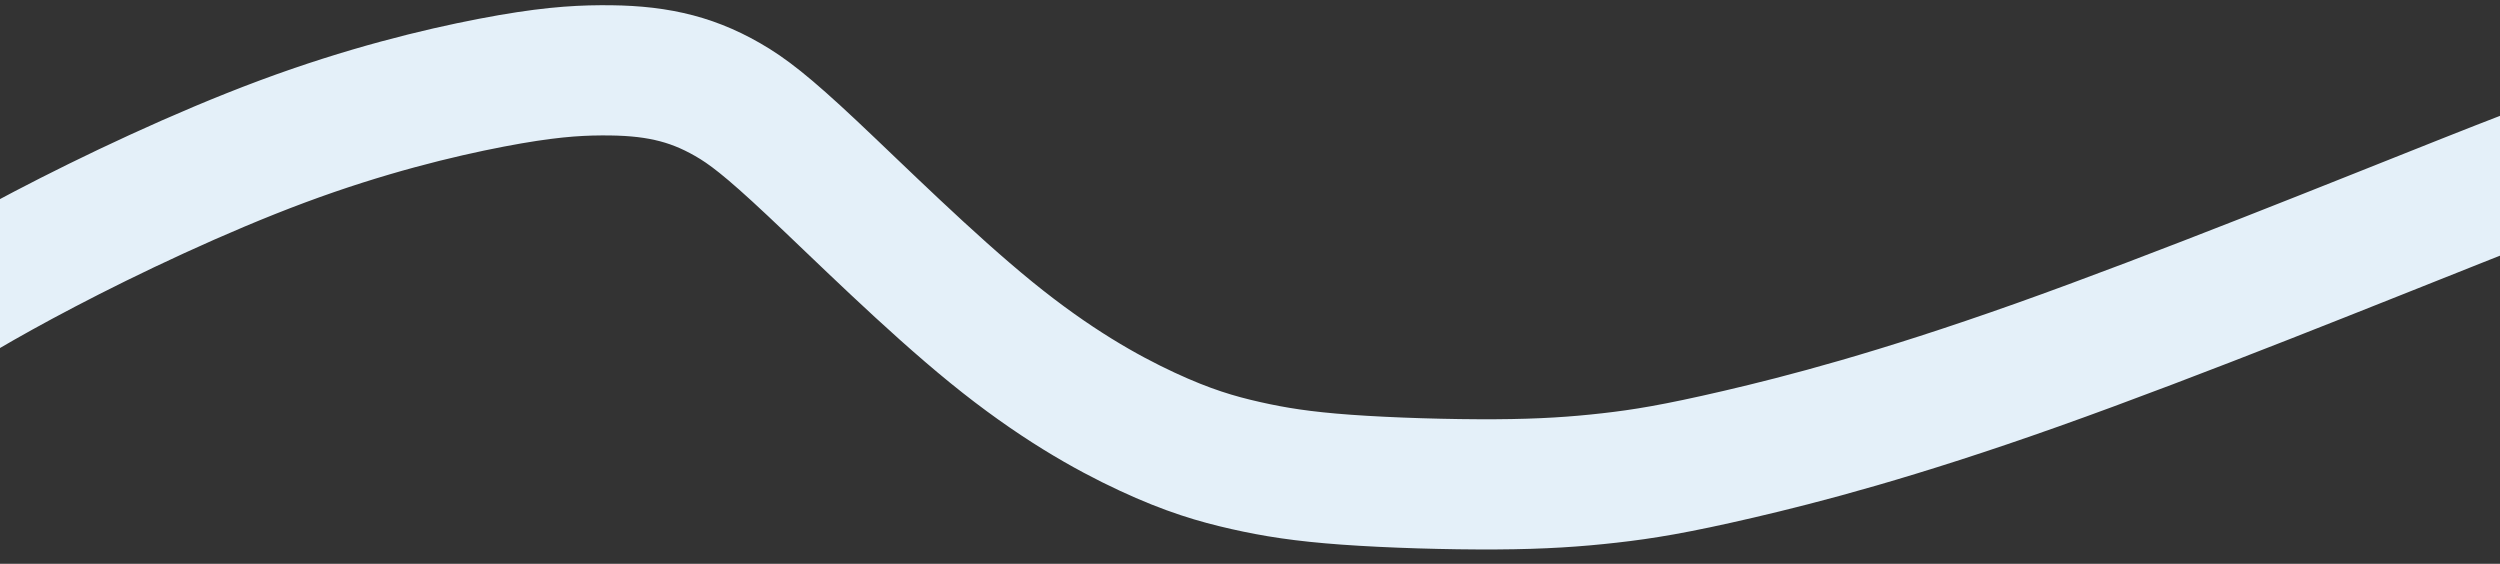 <svg xmlns="http://www.w3.org/2000/svg" width="1920" height="433" viewBox="0 0 1920 433" fill="none"><rect x="0" y="0" width="1920" height="433" fill="#333333" stroke="none"/><g clip-path="url(#clip0_176_214)"><path d="M-80 258.662C-79.422 258.283 -78.15 257.227 -61.587 246.436C-46.171 236.392 -15.826 217.531 34.19 191.359C84.206 165.188 153.153 132.394 216.805 108.683C280.458 84.972 336.728 71.336 377.322 63.527C417.916 55.717 441.128 54.147 461.351 54.01C481.575 53.872 498.106 55.216 513.795 58.728C529.485 62.24 543.833 67.879 558.761 76.445C573.69 85.012 588.765 96.335 623.772 129.213C658.778 162.092 713.26 216.183 761.291 255.249C809.321 294.315 849.248 316.718 880.862 331.442C912.476 346.166 934.566 352.532 956.665 357.528C978.765 362.524 1000.21 365.956 1033.85 368.397C1067.49 370.839 1112.67 372.185 1148.77 371.979C1184.87 371.774 1210.52 369.975 1236.12 367.073C1261.72 364.17 1286.5 360.219 1335.29 348.849C1384.08 337.479 1456.12 318.811 1564.32 280.374C1672.51 241.938 1814.67 184.3 1893.32 153.128C1971.97 121.956 1982.79 118.996 1992.53 116.682C2023.48 109.325 2039.51 110.198 2047.12 112.752C2051.6 116.394 2055.59 119.209 2057.86 119.358C2058.68 119.006 2058.84 117.788 2059 116.533" stroke="#E4F0F9" stroke-width="100" stroke-linecap="round"></path></g><defs><clipPath id="clip0_176_214"><rect width="1920" height="433" fill="white"></rect></clipPath></defs></svg>